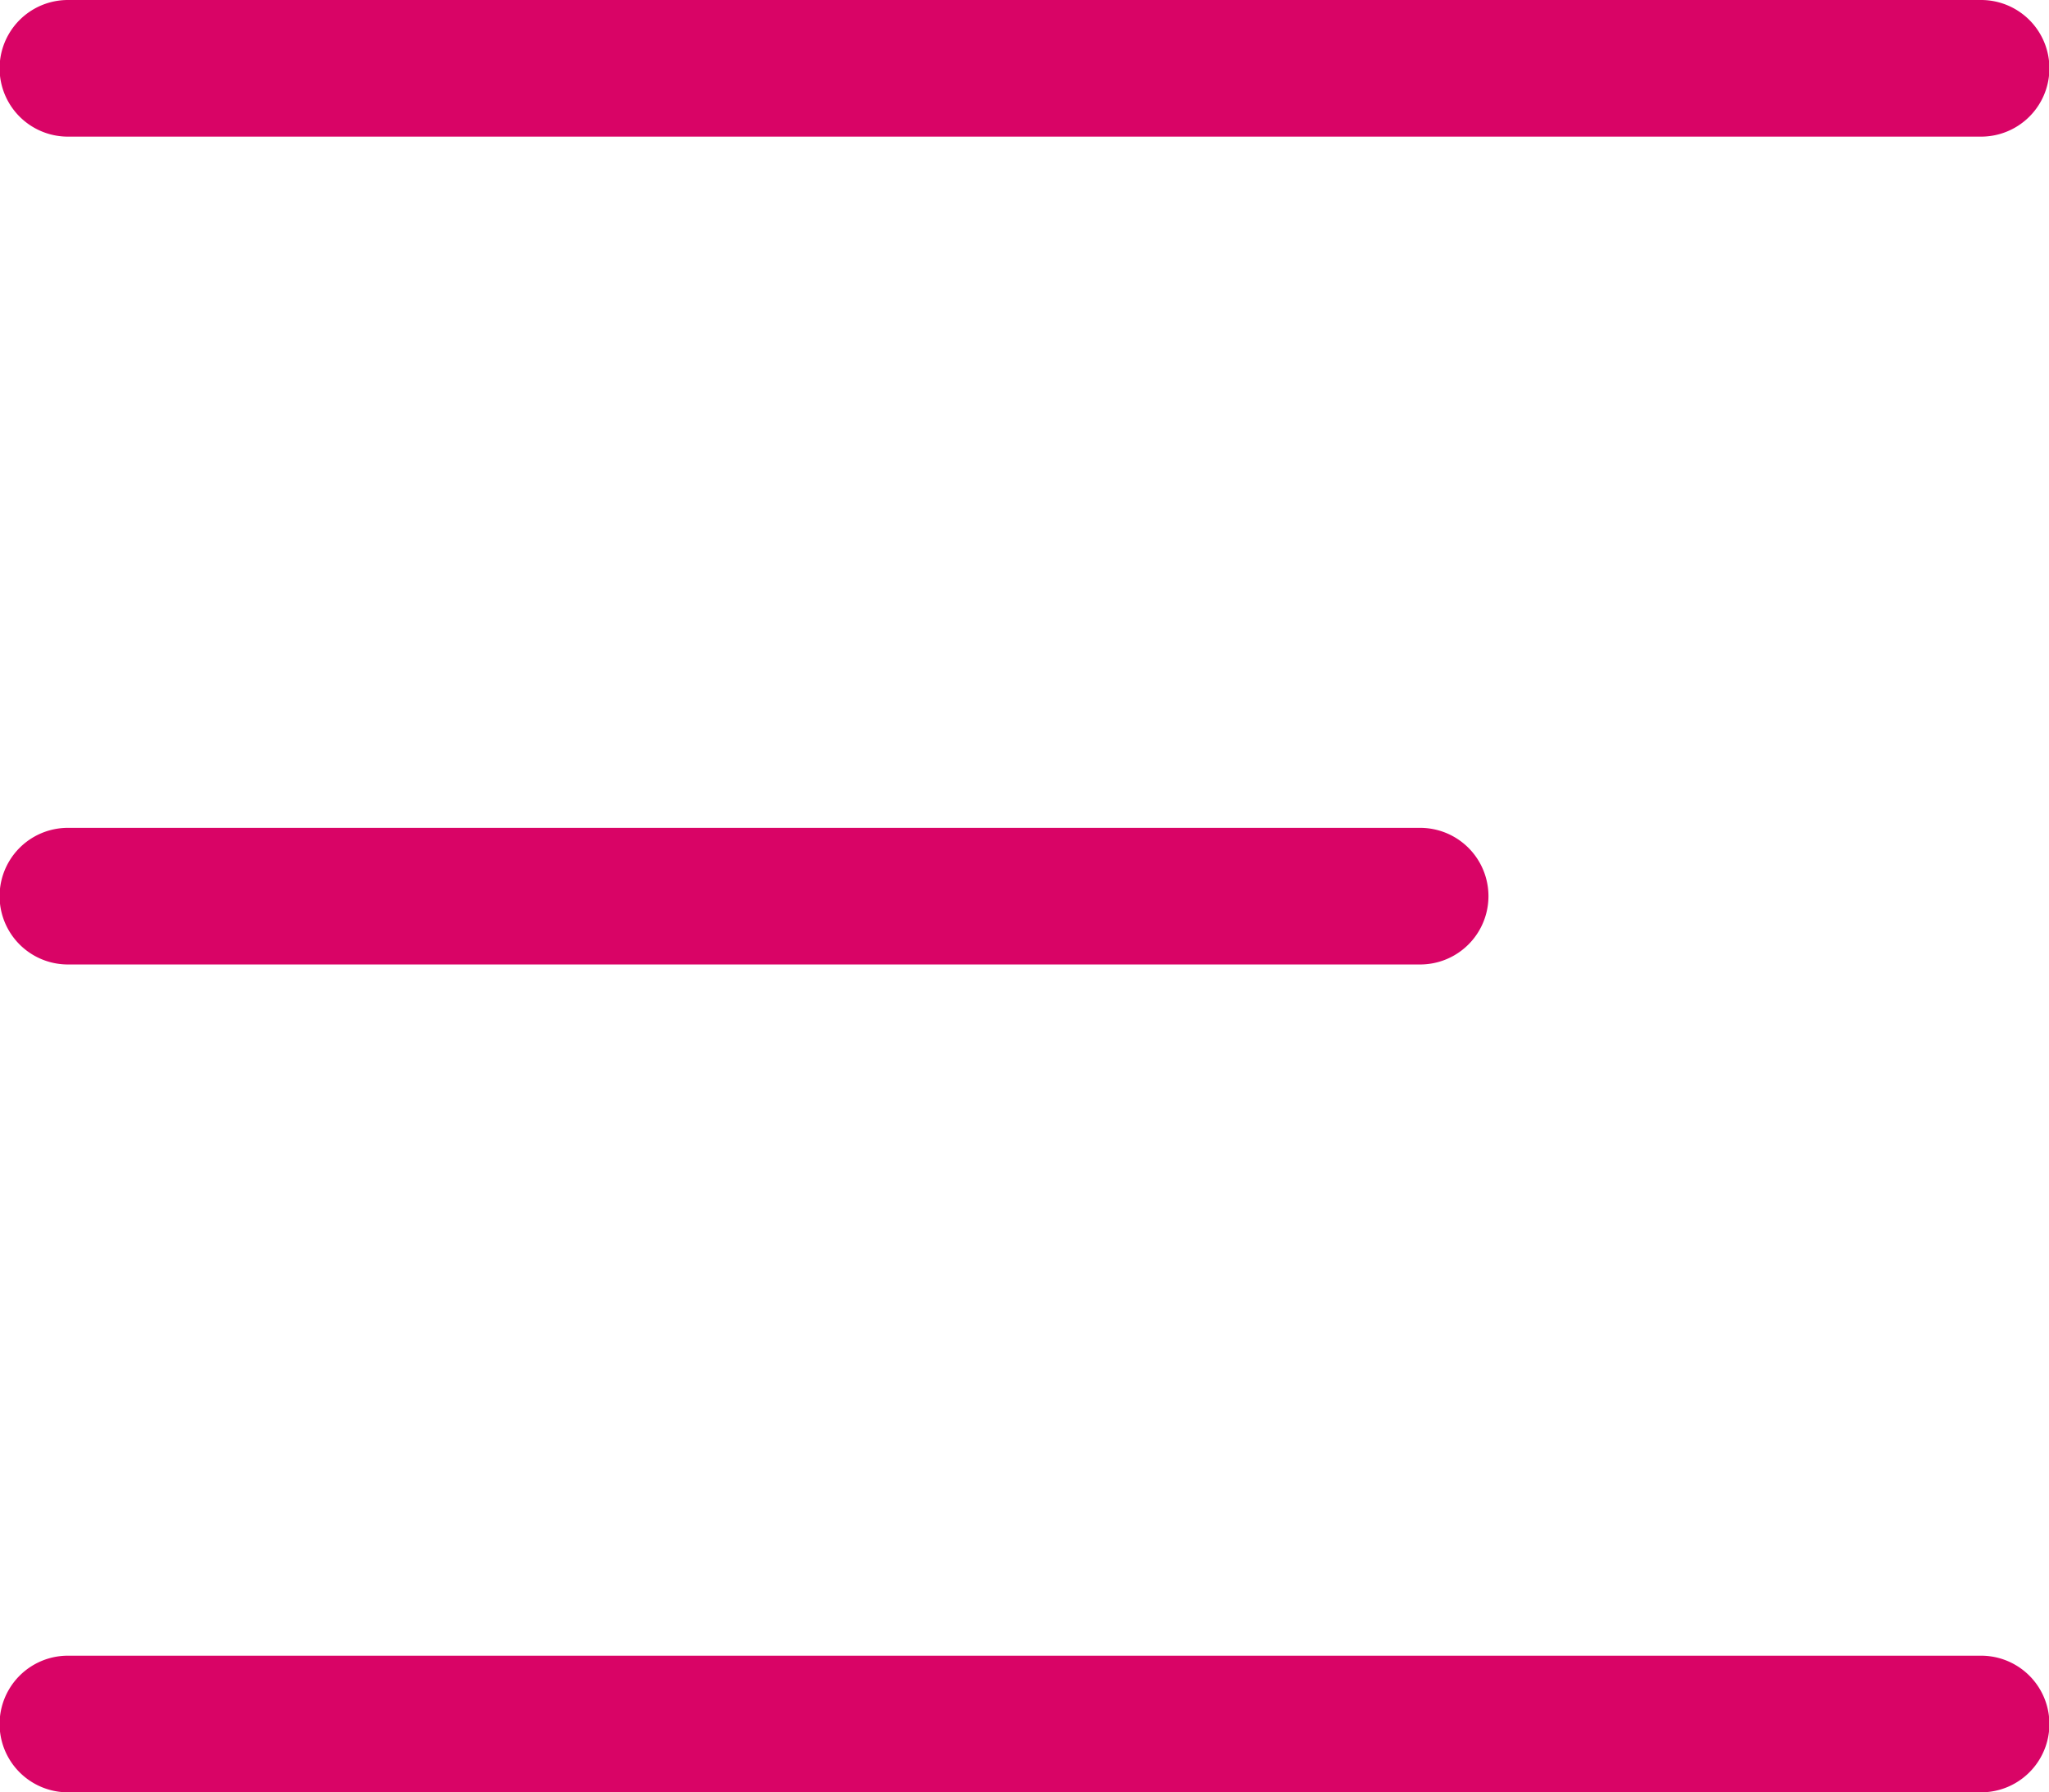 <svg xmlns="http://www.w3.org/2000/svg" viewBox="0 0 25.35 22.17"><defs><style>.cls-1{fill:#D90466;}</style></defs><title>bar-menu</title><g id="Capa_2" data-name="Capa 2"><g id="Capa_1-2" data-name="Capa 1"><path class="cls-1" d="M24.51,1.69H.84A.84.84,0,0,1,.84,0H24.51a.84.84,0,0,1,0,1.69Z"/><path class="cls-1" d="M17.57,11.93H.84a.84.84,0,1,1,0-1.69H17.57a.84.84,0,1,1,0,1.69Z"/><path class="cls-1" d="M24.51,22.17H.84a.84.84,0,0,1,0-1.69H24.51a.84.84,0,0,1,0,1.69Z"/></g></g></svg>
